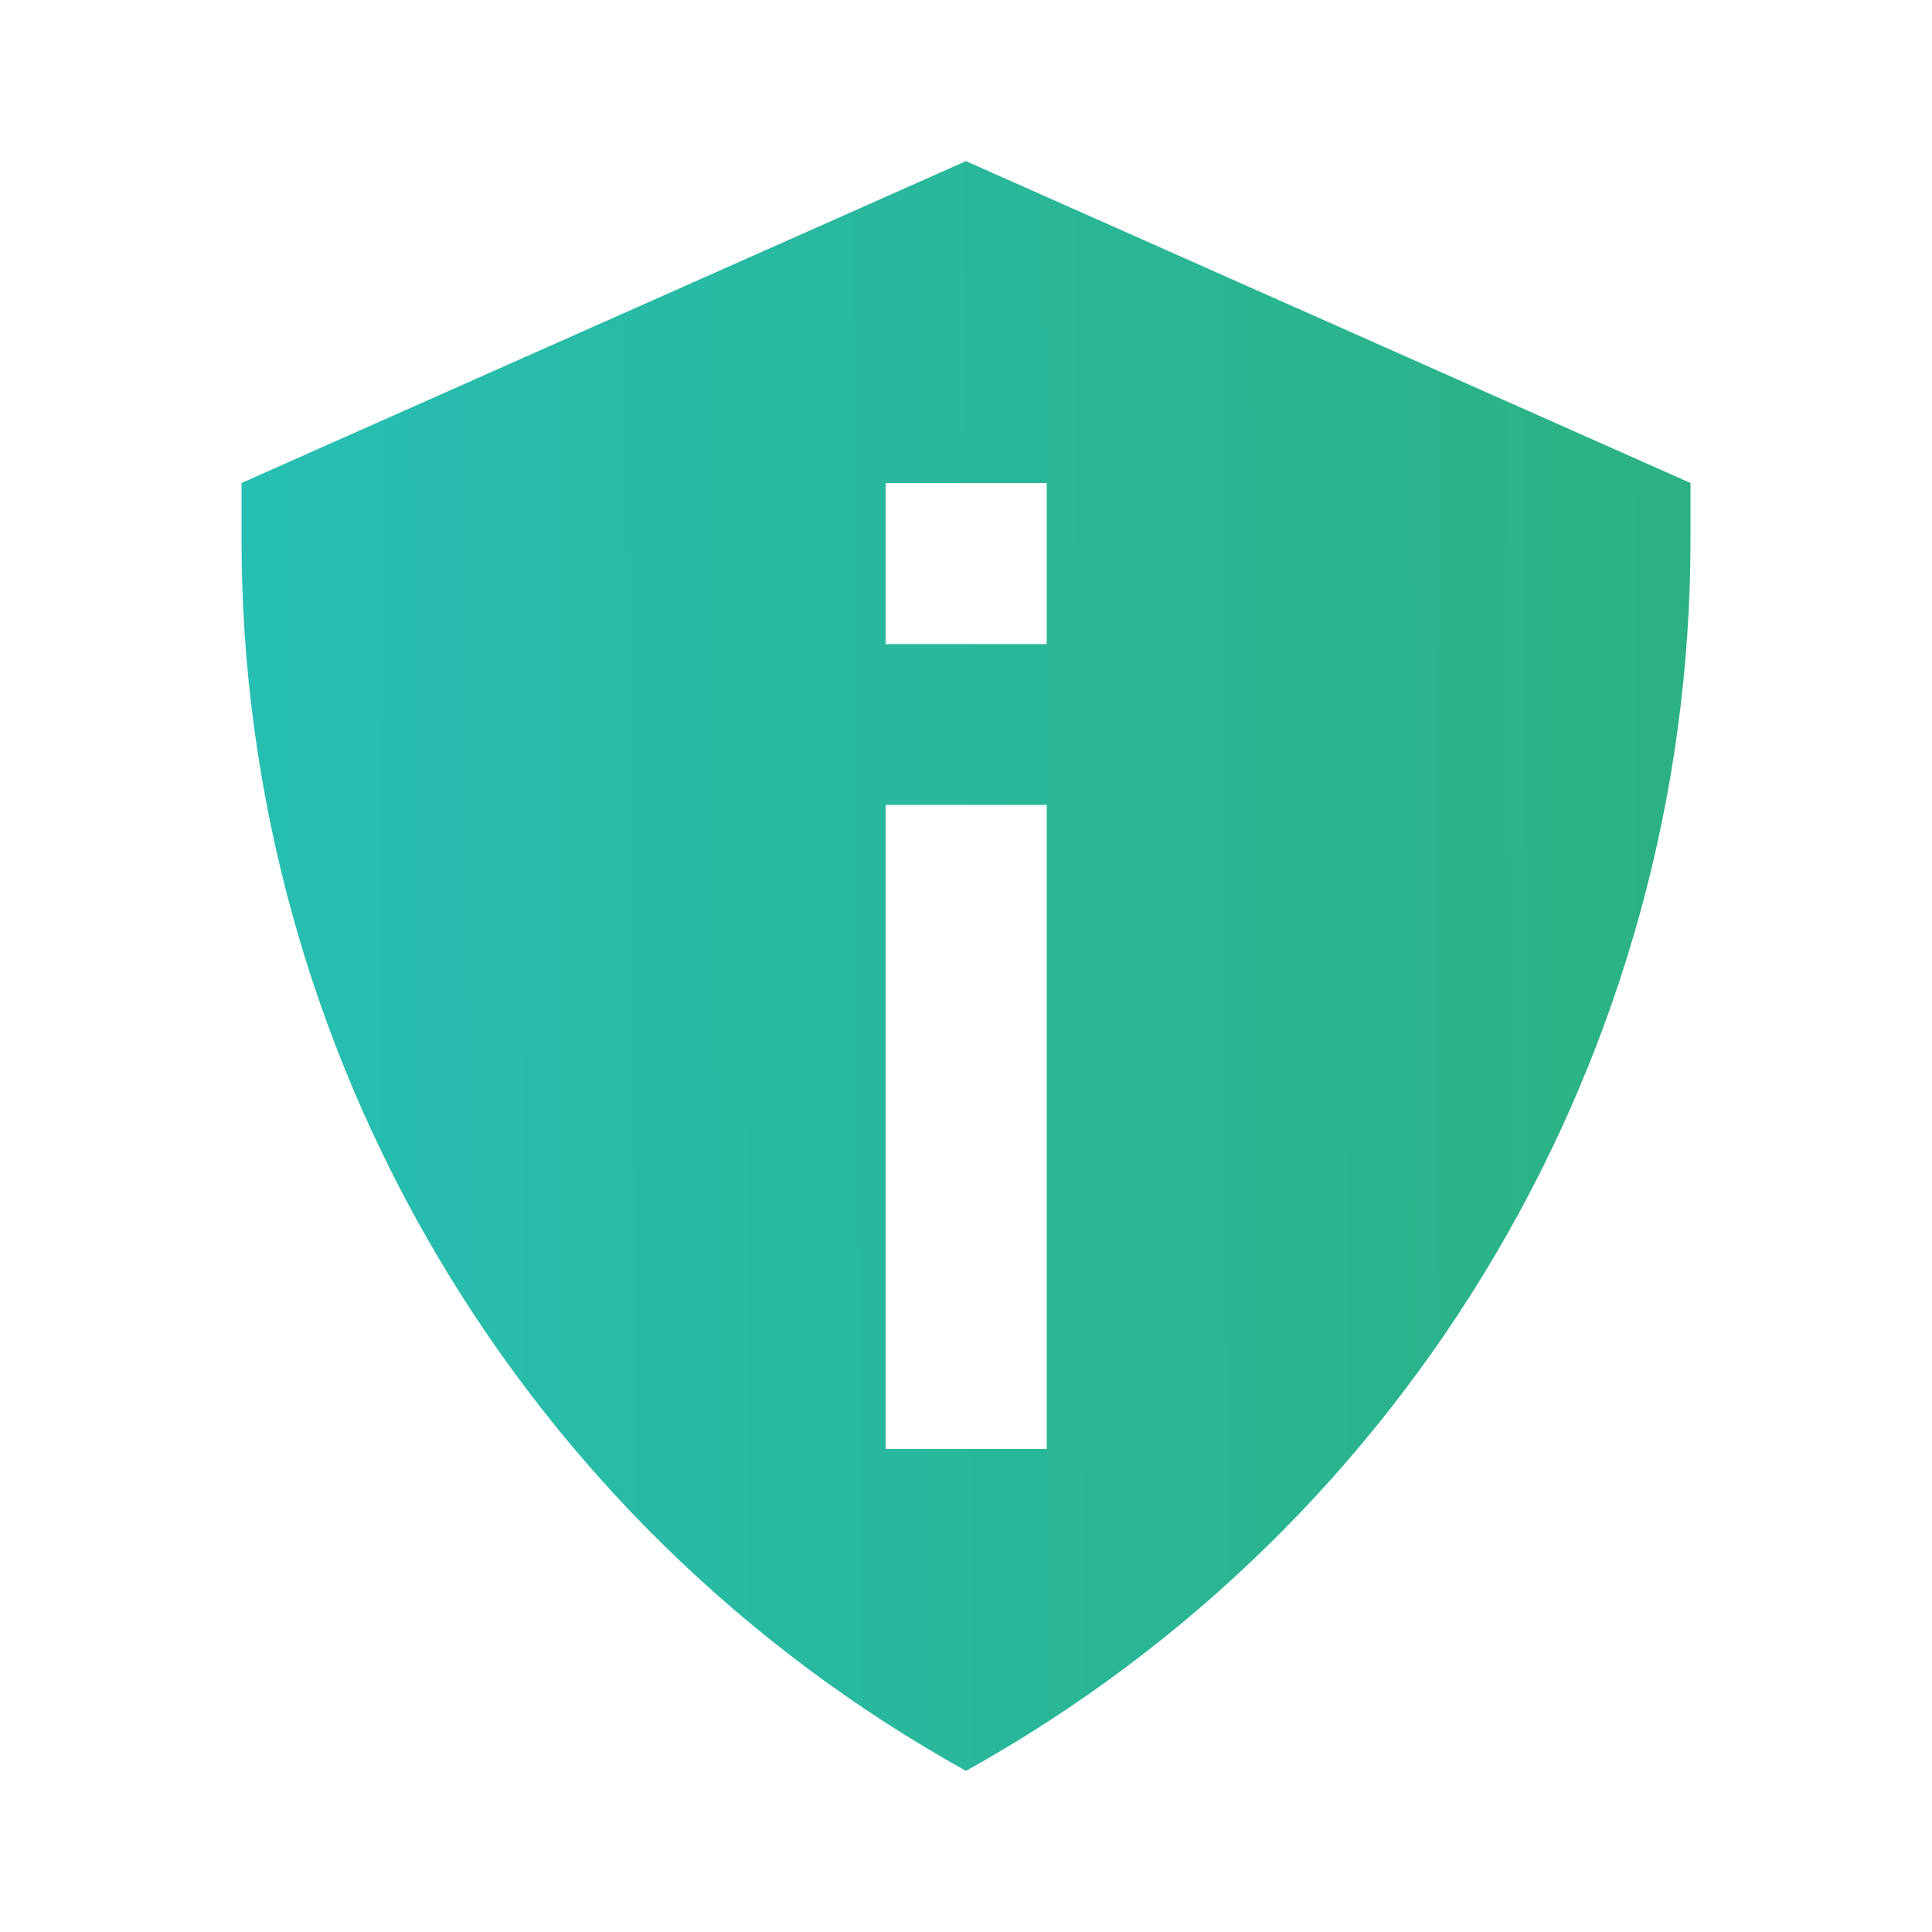 <?xml version="1.0" encoding="utf-8"?>
<!-- Generator: Adobe Illustrator 24.3.0, SVG Export Plug-In . SVG Version: 6.00 Build 0)  -->
<svg version="1.1" id="Layer_1" xmlns="http://www.w3.org/2000/svg" xmlns:xlink="http://www.w3.org/1999/xlink" x="0px" y="0px"
	 viewBox="0 0 512 512" style="enable-background:new 0 0 512 512;" xml:space="preserve">
<style type="text/css">
	.st0{fill:url(#SVGID_1_);}
</style>
<linearGradient id="SVGID_1_" gradientUnits="userSpaceOnUse" x1="64.564" y1="256.955" x2="448.634" y2="255.039">
	<stop  offset="0" style="stop-color:#27BEB3"/>
	<stop  offset="1" style="stop-color:#2BB183"/>
</linearGradient>
<path class="st0" d="M256,469.3c118.5-65.9,192-190.8,192-326.4V128L256,42.7L64,128v14.9C64,278.5,137.5,403.5,256,469.3z
	 M234.7,128h42.7v42.7h-42.7V128z M234.7,213.3h42.7V384h-42.7V213.3z"/>
</svg>
